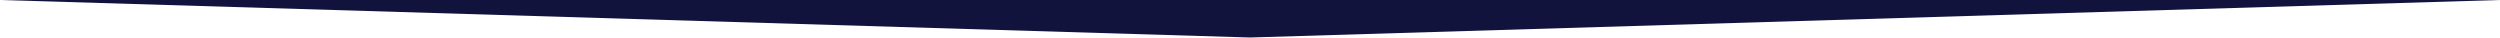 <?xml version="1.0" encoding="utf-8"?>
<!-- Generator: Adobe Illustrator 24.0.1, SVG Export Plug-In . SVG Version: 6.00 Build 0)  -->
<svg version="1.1" id="Layer_1" xmlns="http://www.w3.org/2000/svg" xmlns:xlink="http://www.w3.org/1999/xlink" x="0px" y="0px"
	 viewBox="0 0 2000 30" style="enable-background:new 0 0 2000 30;" xml:space="preserve">
<style type="text/css">
	.st0{fill:#12133C;}
</style>
<polygon class="st0" points="0,0 1000,30 2000,0 "/>
</svg>
